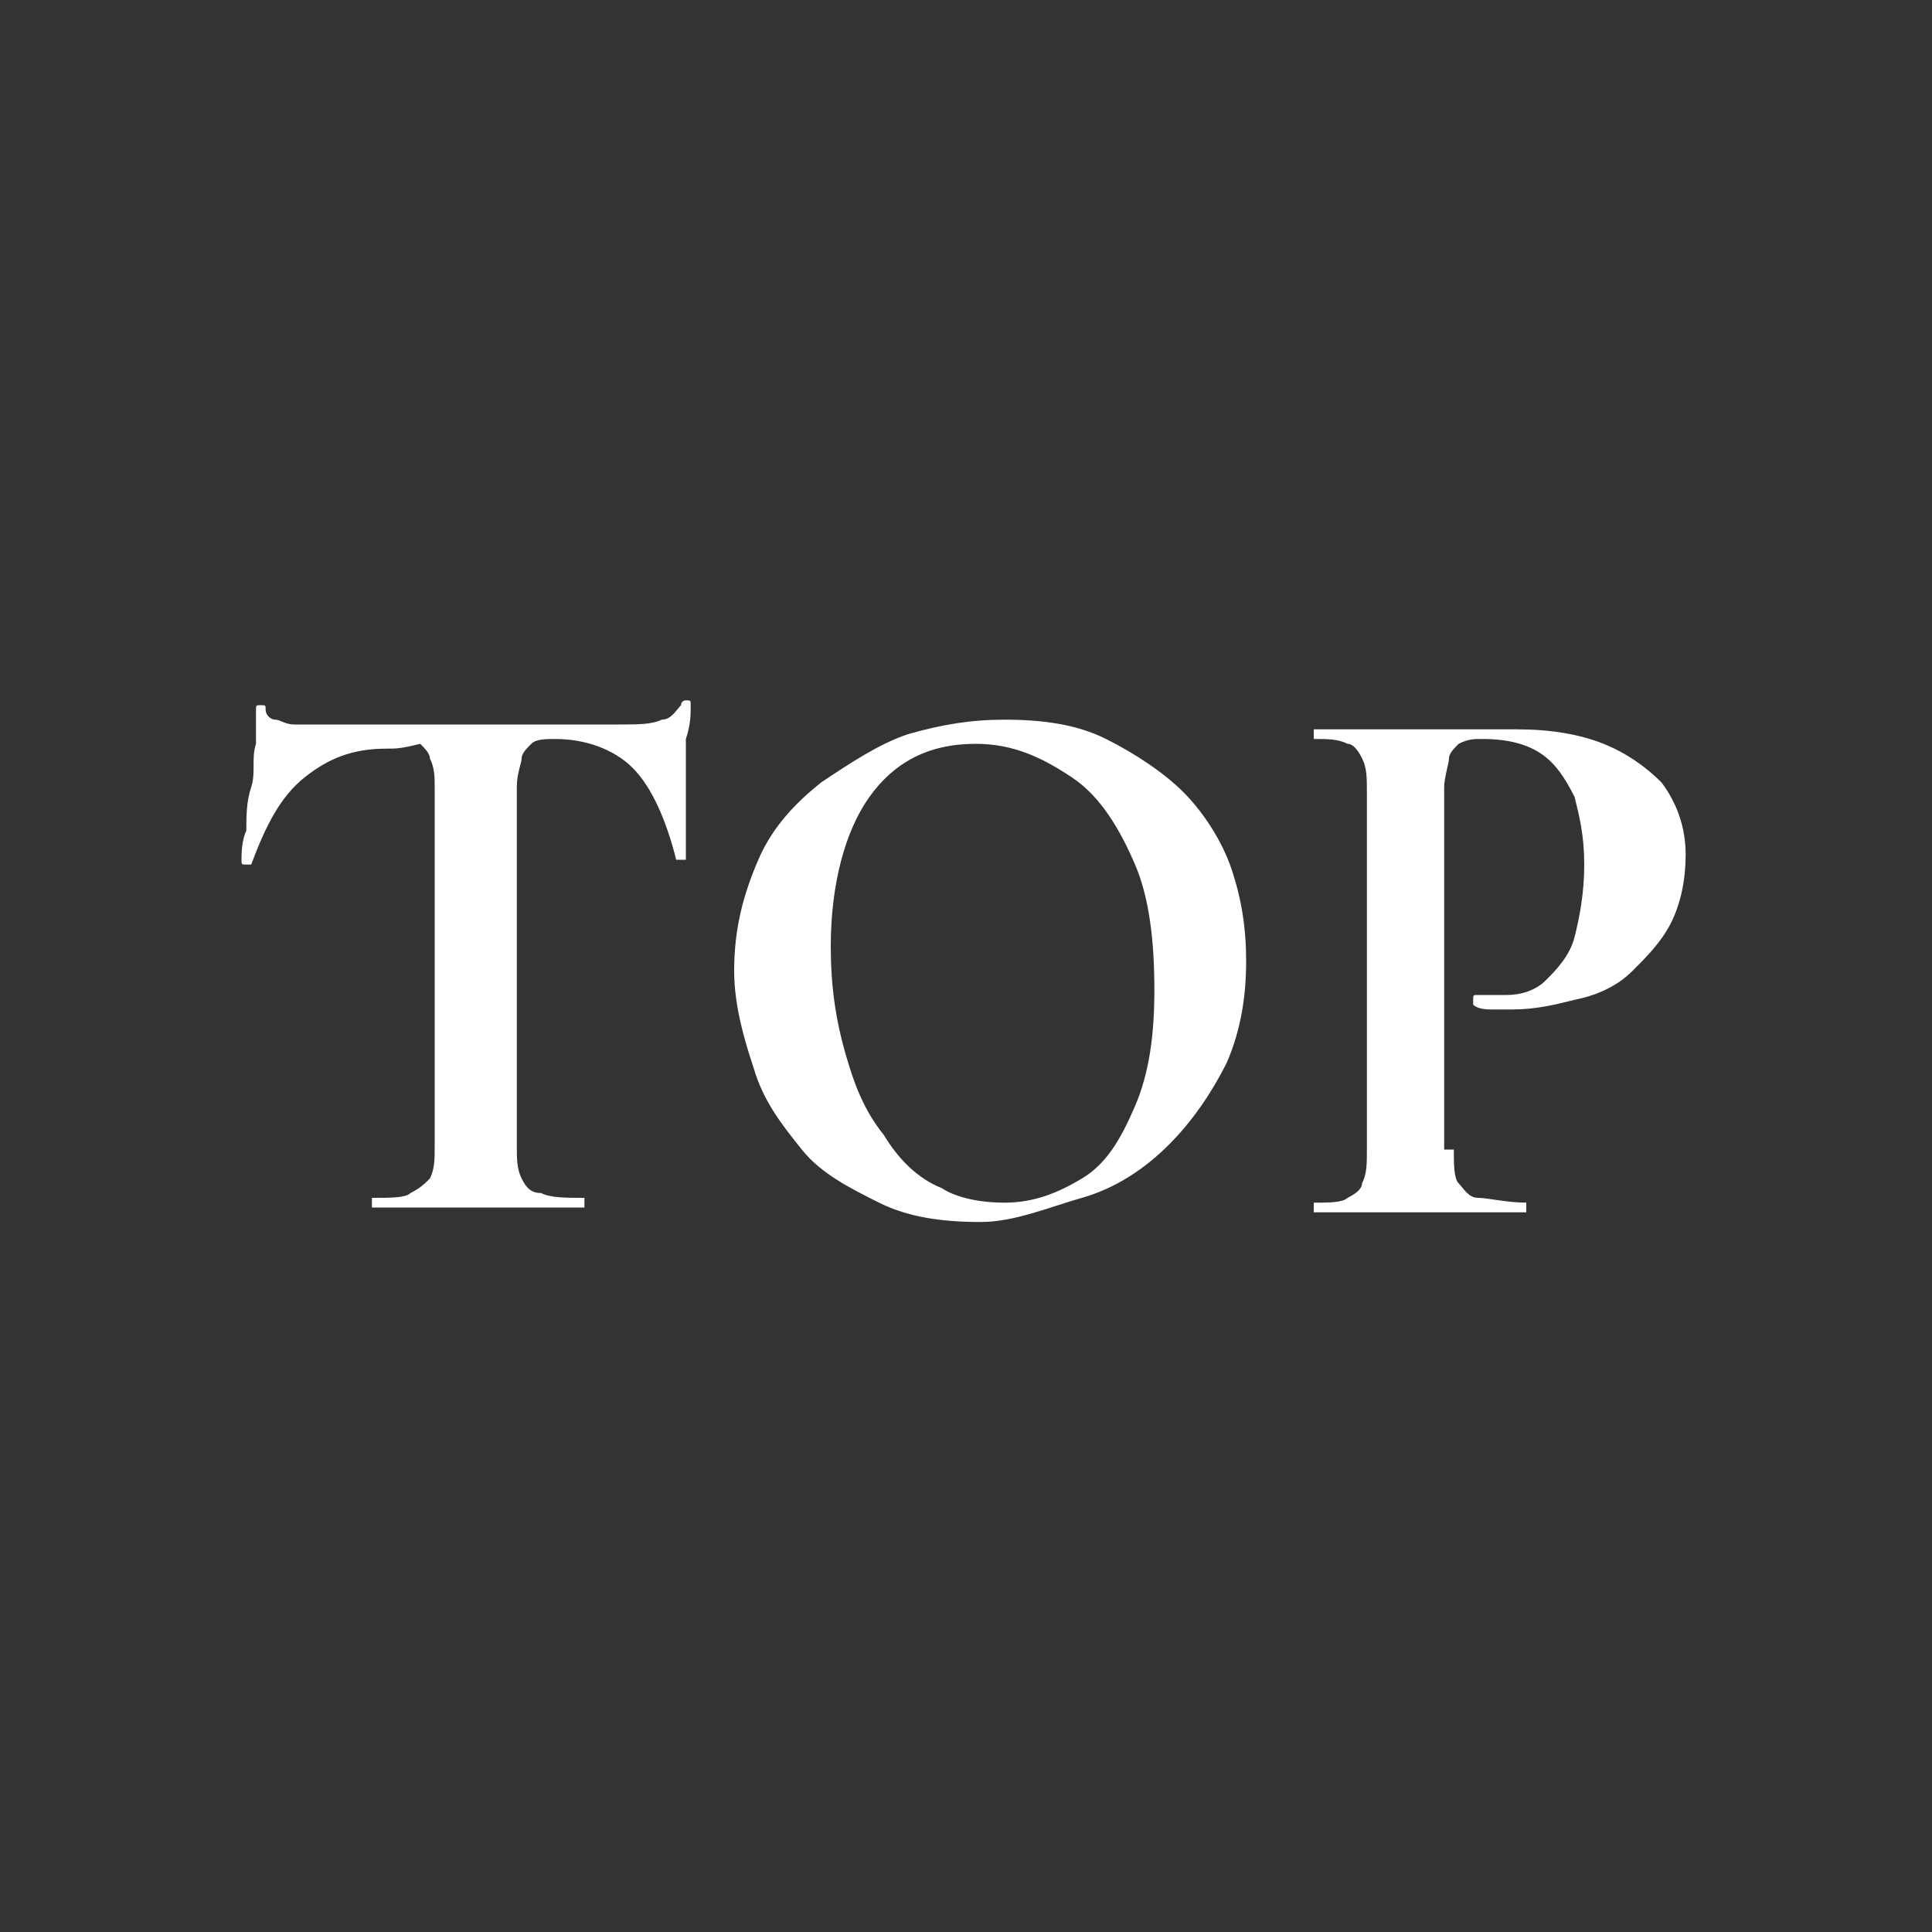 <?xml version="1.0" encoding="utf-8"?>
<!-- Generator: Adobe Illustrator 22.0.1, SVG Export Plug-In . SVG Version: 6.00 Build 0)  -->
<svg version="1.1" id="圖層_1" xmlns="http://www.w3.org/2000/svg" xmlns:xlink="http://www.w3.org/1999/xlink" x="0px" y="0px"
	 viewBox="0 0 40 40" style="enable-background:new 0 0 40 40;" xml:space="preserve">
<rect x="0" y="0" width="40" height="40" fill="#333333" stroke="none"/>
<style type="text/css">
	.st0{fill:none;}
	.st1{fill:#FFFFFF;}
</style>
<g>
	<circle class="st0" cx="20" cy="20" r="20"/>
	<g>
		<g>
			<path class="st1" d="M8,15.5c-0.7,0-1.2,0.2-1.7,0.6c-0.5,0.4-0.8,1-1.1,1.8c0,0,0,0-0.1,0c-0.1,0-0.1,0-0.1-0.1
				c0-0.1,0-0.4,0.1-0.6c0-0.3,0-0.6,0.1-0.9s0-0.6,0.1-0.9c0-0.3,0-0.5,0-0.7c0-0.1,0-0.1,0.1-0.1c0.1,0,0.1,0,0.1,0.1
				c0,0.1,0.1,0.2,0.2,0.2c0.1,0,0.2,0.1,0.4,0.1c0.1,0,0.3,0,0.4,0c0.9,0,2,0,3.2,0c0.7,0,1.3,0,1.8,0c0.4,0,0.9,0,1.3,0
				c0.4,0,0.7,0,0.9-0.1c0.2,0,0.3-0.2,0.4-0.3c0,0,0-0.1,0.1-0.1s0.1,0,0.1,0.1c0,0.2,0,0.4-0.1,0.7c0,0.3,0,0.6,0,1
				c0,0.3,0,0.6,0,0.9s0,0.5,0,0.6c0,0,0,0-0.1,0c-0.1,0-0.1,0-0.1,0c-0.2-0.8-0.5-1.5-0.9-1.9c-0.4-0.4-1-0.6-1.6-0.6
				c-0.2,0-0.4,0-0.5,0.1c-0.1,0.1-0.2,0.2-0.2,0.3c0,0.1-0.1,0.3-0.1,0.6v7.4c0,0.3,0,0.5,0.1,0.7c0.1,0.2,0.2,0.3,0.4,0.3
				c0.2,0.1,0.5,0.1,0.9,0.1c0,0,0,0,0,0.1s0,0.1,0,0.1c-0.3,0-0.6,0-1,0c-0.4,0-0.8,0-1.2,0c-0.4,0-0.8,0-1.2,0c-0.4,0-0.7,0-1,0
				c0,0,0,0,0-0.1s0-0.1,0-0.1c0.4,0,0.7,0,0.8-0.1c0.2-0.1,0.3-0.2,0.4-0.3c0.1-0.2,0.1-0.4,0.1-0.7v-7.4c0-0.2,0-0.4-0.1-0.6
				c0-0.1-0.1-0.2-0.2-0.3C8.3,15.5,8.2,15.5,8,15.5z"/>
			<path class="st1" d="M20.3,25.3c-0.8,0-1.5-0.1-2.1-0.4s-1.2-0.6-1.6-1.1c-0.4-0.5-0.8-1-1-1.7c-0.2-0.6-0.4-1.3-0.4-2
				c0-0.9,0.2-1.6,0.5-2.3c0.3-0.7,0.8-1.2,1.3-1.6c0.6-0.4,1.2-0.8,1.8-1c0.7-0.2,1.3-0.3,2-0.3c0.8,0,1.5,0.1,2.1,0.4
				s1.2,0.7,1.6,1.1s0.8,1,1,1.6s0.3,1.2,0.3,1.9c0,0.7-0.1,1.4-0.4,2.1c-0.3,0.6-0.7,1.2-1.2,1.7c-0.5,0.5-1.1,0.9-1.8,1.1
				S21,25.3,20.3,25.3z M20.8,24.9c0.6,0,1.1-0.2,1.6-0.5c0.5-0.3,0.8-0.8,1.1-1.5c0.3-0.7,0.4-1.5,0.4-2.4c0-1-0.1-1.9-0.4-2.6
				s-0.7-1.4-1.3-1.8c-0.6-0.4-1.2-0.7-2-0.7c-1,0-1.7,0.4-2.2,1.1c-0.5,0.7-0.8,1.8-0.8,3.1c0,0.8,0.1,1.5,0.3,2.2
				c0.2,0.7,0.4,1.2,0.8,1.7c0.3,0.5,0.7,0.9,1.2,1.1C19.8,24.8,20.3,24.9,20.8,24.9z"/>
			<path class="st1" d="M30.1,23.8c0,0.3,0,0.6,0.1,0.7s0.2,0.3,0.4,0.3s0.6,0.1,1,0.1c0,0,0,0,0,0.1s0,0.1,0,0.1
				c-0.3,0-0.7,0-1.1,0c-0.4,0-0.8,0-1.3,0c-0.4,0-0.8,0-1.1,0c-0.3,0-0.7,0-0.9,0c0,0,0,0,0-0.1s0-0.1,0-0.1c0.3,0,0.6,0,0.7-0.1
				c0.2-0.1,0.3-0.2,0.3-0.3c0.1-0.2,0.1-0.4,0.1-0.7v-7.4c0-0.3,0-0.5-0.1-0.7c-0.1-0.2-0.2-0.3-0.3-0.3c-0.2-0.1-0.4-0.1-0.7-0.1
				c0,0,0,0,0-0.1s0-0.1,0-0.1c0.3,0,0.6,0,0.9,0c0.3,0,0.7,0,1.1,0c0.3,0,0.6,0,1,0s0.8,0,1.2,0c0.7,0,1.3,0.1,1.8,0.3
				c0.5,0.2,0.9,0.5,1.2,0.8c0.3,0.4,0.5,0.9,0.5,1.5c0,0.5-0.1,1-0.3,1.4s-0.5,0.7-0.8,1c-0.3,0.3-0.7,0.5-1.2,0.6
				c-0.4,0.1-0.8,0.2-1.3,0.2c-0.1,0-0.2,0-0.4,0c-0.1,0-0.3,0-0.4-0.1c0,0,0-0.1,0-0.1c0-0.1,0-0.1,0.1-0.1c0.1,0,0.2,0,0.3,0
				c0.1,0,0.2,0,0.3,0c0.3,0,0.6-0.1,0.8-0.3s0.5-0.5,0.6-0.9s0.2-0.9,0.2-1.5c0-0.6-0.1-1-0.2-1.4c-0.2-0.4-0.4-0.7-0.7-0.9
				s-0.7-0.3-1.2-0.3c-0.2,0-0.3,0-0.5,0.1c-0.1,0.1-0.2,0.2-0.2,0.3s-0.1,0.4-0.1,0.6V23.8z"/>
		</g>
	</g>
</g>
</svg>
